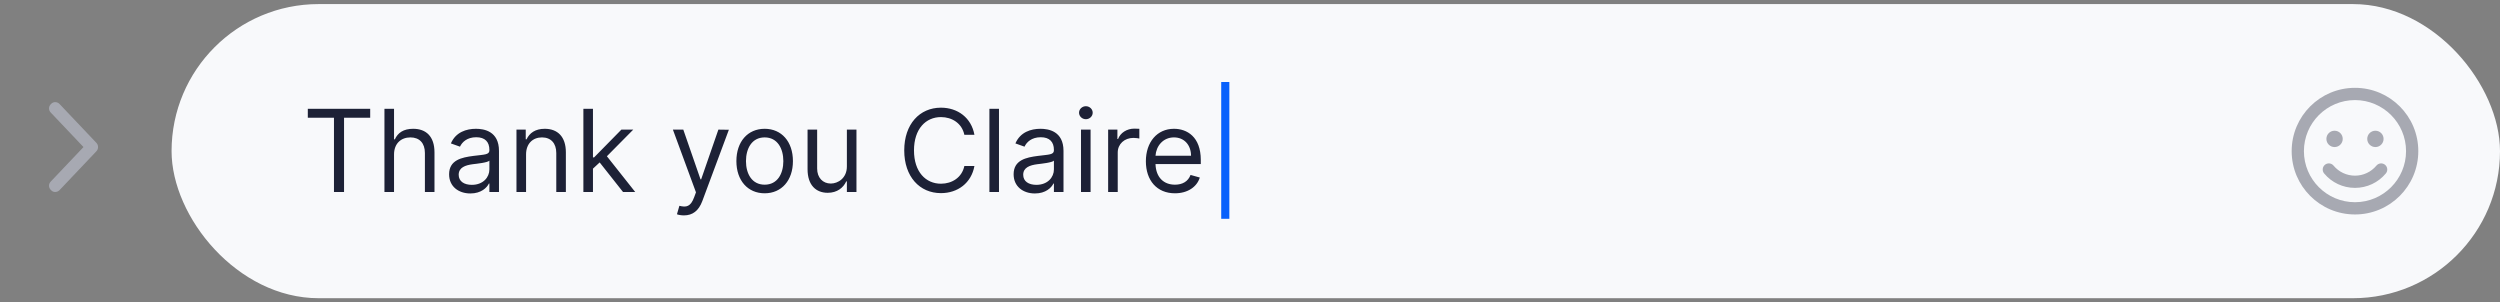 <svg width="306" height="37" viewBox="0 0 306 37" fill="none" xmlns="http://www.w3.org/2000/svg">
<rect x="0" y="0" width="306" height="37" fill="#808080" stroke="none"/>
<path d="M7.282 12.723L11.782 17.469C11.938 17.625 12.001 17.813 12.001 18C12.001 18.187 11.938 18.375 11.782 18.531L7.282 23.277C7.001 23.558 6.532 23.59 6.251 23.277C5.938 22.996 5.907 22.528 6.219 22.216L10.219 18L6.219 13.784C5.907 13.472 5.938 13.004 6.251 12.723C6.532 12.41 7.001 12.442 7.282 12.723Z" fill="#A7A9B2"/>
<rect x="21" y="0.5" width="285" height="36" rx="18" fill="#F8F9FB"/>
<path d="M37.676 14.412H40.878V23.5H42.111V14.412H45.312V13.318H37.676V14.412ZM48.23 18.906C48.23 17.574 49.08 16.818 50.238 16.818C51.342 16.818 52.008 17.514 52.008 18.727V23.5H53.181V18.648C53.181 16.684 52.137 15.764 50.576 15.764C49.373 15.764 48.687 16.266 48.329 17.057H48.23V13.318H47.056V23.5H48.23V18.906ZM57.575 23.679C58.907 23.679 59.603 22.963 59.842 22.466H59.902V23.5H61.075V18.469C61.075 16.043 59.225 15.764 58.251 15.764C57.098 15.764 55.785 16.162 55.189 17.554L56.302 17.952C56.561 17.395 57.172 16.798 58.291 16.798C59.37 16.798 59.902 17.37 59.902 18.349V18.389C59.902 18.956 59.325 18.906 57.933 19.085C56.516 19.269 54.97 19.582 54.97 21.332C54.97 22.824 56.123 23.679 57.575 23.679ZM57.754 22.625C56.819 22.625 56.143 22.207 56.143 21.392C56.143 20.497 56.959 20.219 57.873 20.099C58.37 20.04 59.703 19.901 59.902 19.662V20.736C59.902 21.69 59.146 22.625 57.754 22.625ZM64.39 18.906C64.39 17.574 65.215 16.818 66.339 16.818C67.427 16.818 68.089 17.529 68.089 18.727V23.5H69.262V18.648C69.262 16.699 68.223 15.764 66.677 15.764C65.523 15.764 64.807 16.281 64.449 17.057H64.35V15.864H63.216V23.5H64.39V18.906ZM71.406 23.5H72.579V20.641L73.4 19.881L76.258 23.5H77.75L74.284 19.125L77.511 15.864H76.059L72.718 19.264H72.579V13.318H71.406V23.5ZM83.714 26.364C84.773 26.364 85.519 25.802 85.962 24.614L89.213 15.883L87.93 15.864L85.822 21.949H85.743L83.635 15.864H82.362L85.186 23.54L84.967 24.136C84.54 25.3 84.013 25.409 83.157 25.19L82.859 26.224C82.978 26.284 83.317 26.364 83.714 26.364ZM93.594 23.659C95.662 23.659 97.054 22.088 97.054 19.722C97.054 17.335 95.662 15.764 93.594 15.764C91.526 15.764 90.134 17.335 90.134 19.722C90.134 22.088 91.526 23.659 93.594 23.659ZM93.594 22.605C92.023 22.605 91.307 21.253 91.307 19.722C91.307 18.19 92.023 16.818 93.594 16.818C95.165 16.818 95.881 18.19 95.881 19.722C95.881 21.253 95.165 22.605 93.594 22.605ZM103.658 20.378C103.658 21.81 102.564 22.466 101.689 22.466C100.715 22.466 100.019 21.75 100.019 20.636V15.864H98.845V20.716C98.845 22.665 99.879 23.599 101.311 23.599C102.465 23.599 103.22 22.983 103.578 22.207H103.658V23.5H104.831V15.864H103.658V20.378ZM119.27 16.5C118.892 14.412 117.222 13.179 115.173 13.179C112.568 13.179 110.679 15.188 110.679 18.409C110.679 21.631 112.568 23.639 115.173 23.639C117.222 23.639 118.892 22.406 119.27 20.318H118.037C117.739 21.73 116.526 22.486 115.173 22.486C113.324 22.486 111.872 21.054 111.872 18.409C111.872 15.764 113.324 14.332 115.173 14.332C116.526 14.332 117.739 15.088 118.037 16.5H119.27ZM122.276 13.318H121.103V23.5H122.276V13.318ZM126.673 23.679C128.005 23.679 128.701 22.963 128.94 22.466H128.999V23.5H130.173V18.469C130.173 16.043 128.323 15.764 127.349 15.764C126.195 15.764 124.883 16.162 124.286 17.554L125.4 17.952C125.658 17.395 126.27 16.798 127.388 16.798C128.467 16.798 128.999 17.37 128.999 18.349V18.389C128.999 18.956 128.423 18.906 127.031 19.085C125.614 19.269 124.067 19.582 124.067 21.332C124.067 22.824 125.221 23.679 126.673 23.679ZM126.852 22.625C125.917 22.625 125.241 22.207 125.241 21.392C125.241 20.497 126.056 20.219 126.971 20.099C127.468 20.04 128.8 19.901 128.999 19.662V20.736C128.999 21.69 128.244 22.625 126.852 22.625ZM132.314 23.5H133.487V15.864H132.314V23.5ZM132.911 14.591C133.368 14.591 133.746 14.233 133.746 13.796C133.746 13.358 133.368 13 132.911 13C132.453 13 132.075 13.358 132.075 13.796C132.075 14.233 132.453 14.591 132.911 14.591ZM135.636 23.5H136.81V18.668C136.81 17.634 137.625 16.878 138.739 16.878C139.052 16.878 139.375 16.938 139.455 16.957V15.764C139.32 15.754 139.012 15.744 138.838 15.744C137.923 15.744 137.128 16.261 136.849 17.017H136.77V15.864H135.636V23.5ZM143.815 23.659C145.366 23.659 146.499 22.884 146.857 21.73L145.724 21.412C145.425 22.207 144.734 22.605 143.815 22.605C142.438 22.605 141.488 21.715 141.433 20.079H146.977V19.582C146.977 16.739 145.286 15.764 143.695 15.764C141.627 15.764 140.255 17.395 140.255 19.741C140.255 22.088 141.607 23.659 143.815 23.659ZM141.433 19.065C141.513 17.877 142.353 16.818 143.695 16.818C144.968 16.818 145.783 17.773 145.783 19.065H141.433Z" fill="#1D2136"/>
<path d="M150.472 10.037H149.477V26.781H150.472V10.037Z" fill="#0861FC"/>
<g clip-path="url(#clip0_232_2154)">
<path d="M288.25 10.75C283.969 10.75 280.5 14.219 280.5 18.5C280.5 22.781 283.969 26.25 288.25 26.25C292.531 26.25 296 22.781 296 18.5C296 14.219 292.531 10.75 288.25 10.75ZM288.25 24.75C284.803 24.75 282 21.947 282 18.5C282 15.053 284.803 12.25 288.25 12.25C291.697 12.25 294.5 15.053 294.5 18.5C294.5 21.947 291.697 24.75 288.25 24.75ZM285.75 18C286.303 18 286.75 17.553 286.75 17C286.75 16.447 286.303 16 285.75 16C285.197 16 284.75 16.447 284.75 17C284.75 17.553 285.197 18 285.75 18ZM290.75 18C291.303 18 291.75 17.553 291.75 17C291.75 16.447 291.303 16 290.75 16C290.197 16 289.75 16.447 289.75 17C289.75 17.553 290.197 18 290.75 18ZM290.875 20.269C290.225 21.05 289.266 21.5 288.25 21.5C287.234 21.5 286.275 21.053 285.625 20.269C285.359 19.95 284.884 19.909 284.569 20.172C284.25 20.438 284.209 20.909 284.472 21.228C285.409 22.353 286.787 22.997 288.25 22.997C289.712 22.997 291.091 22.353 292.028 21.228C292.294 20.909 292.25 20.438 291.931 20.172C291.616 19.909 291.141 19.95 290.875 20.269Z" fill="#A7A9B2"/>
</g>
<defs>
<clipPath id="clip0_232_2154">
<rect width="15.5" height="16" fill="white" transform="translate(280.5 10.5)"/>
</clipPath>
</defs>
</svg>
